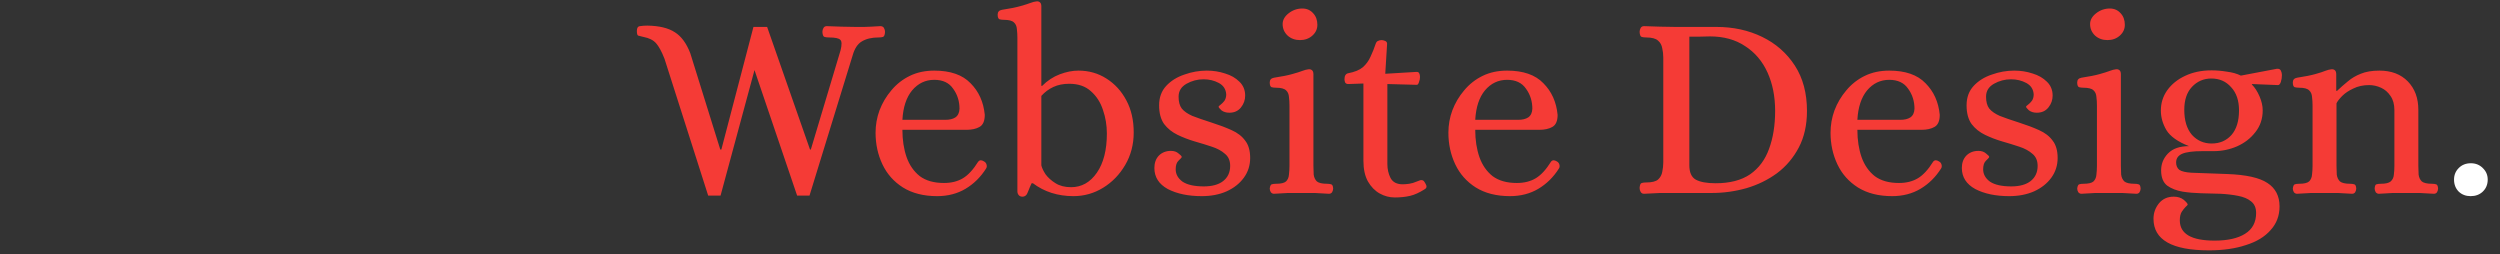 <svg xmlns="http://www.w3.org/2000/svg" width="285" height="29" viewBox="0 0 285 29" fill="none"><rect x="0" y="0" width="285" height="29" fill="#333333" stroke="none"/><g clip-path="url(#clip0_3336_221)"><path d="M80.733 22.3L75.753 6.7C75.433 5.88 75.113 5.29 74.793 4.93C74.473 4.57 73.993 4.33 73.353 4.21C73.073 4.15 72.873 4.1 72.753 4.06C72.653 4.02 72.603 3.84 72.603 3.52C72.603 3.18 72.723 3 72.963 2.98C73.203 2.94 73.483 2.92 73.803 2.92C75.143 2.94 76.183 3.19 76.923 3.67C77.663 4.13 78.253 4.93 78.693 6.07L82.113 17.05H82.233L85.893 3.07H87.453L92.343 17.05H92.433L95.823 5.74C95.983 5.1 95.973 4.7 95.793 4.54C95.633 4.36 95.203 4.27 94.503 4.27C94.303 4.27 94.133 4.25 93.993 4.21C93.853 4.17 93.773 3.98 93.753 3.64C93.753 3.48 93.793 3.33 93.873 3.19C93.953 3.05 94.083 2.98 94.263 2.98C94.903 3 95.453 3.02 95.913 3.04C96.393 3.06 96.933 3.07 97.533 3.07C97.933 3.07 98.263 3.07 98.523 3.07C98.783 3.05 99.043 3.04 99.303 3.04C99.583 3.02 99.933 3 100.353 2.98C100.553 2.98 100.693 3.05 100.773 3.19C100.853 3.33 100.893 3.48 100.893 3.64C100.873 3.98 100.793 4.17 100.653 4.21C100.533 4.25 100.363 4.27 100.143 4.27C99.383 4.27 98.753 4.42 98.253 4.72C97.773 5 97.423 5.53 97.203 6.31L92.283 22.3H90.873L86.013 7.99L82.143 22.3H80.733ZM106.834 22.36C105.294 22.36 103.994 22.03 102.934 21.37C101.894 20.71 101.114 19.83 100.594 18.73C100.074 17.63 99.814 16.43 99.814 15.13C99.814 14.25 99.964 13.4 100.264 12.58C100.584 11.74 101.034 10.98 101.614 10.3C102.194 9.6 102.894 9.05 103.714 8.65C104.534 8.25 105.464 8.05 106.504 8.05C108.344 8.05 109.724 8.53 110.644 9.49C111.584 10.43 112.124 11.63 112.264 13.09C112.264 13.79 112.064 14.25 111.664 14.47C111.284 14.69 110.784 14.8 110.164 14.8H102.874C102.874 15.96 103.034 17 103.354 17.92C103.674 18.82 104.174 19.54 104.854 20.08C105.554 20.6 106.474 20.86 107.614 20.86C108.454 20.86 109.174 20.68 109.774 20.32C110.374 19.96 110.954 19.33 111.514 18.43C111.674 18.23 111.894 18.22 112.174 18.4C112.334 18.48 112.434 18.61 112.474 18.79C112.514 18.95 112.494 19.09 112.414 19.21C111.794 20.19 111.014 20.96 110.074 21.52C109.134 22.08 108.054 22.36 106.834 22.36ZM102.874 13.66H107.764C108.244 13.66 108.624 13.57 108.904 13.39C109.204 13.19 109.364 12.86 109.384 12.4C109.384 11.54 109.144 10.78 108.664 10.12C108.204 9.44 107.484 9.1 106.504 9.1C105.504 9.1 104.664 9.5 103.984 10.3C103.324 11.1 102.954 12.22 102.874 13.66ZM116.553 22.42C116.373 22.42 116.233 22.36 116.133 22.24C116.033 22.12 115.983 21.98 115.983 21.82V4.3C115.983 3.94 115.963 3.61 115.923 3.31C115.903 2.99 115.793 2.74 115.593 2.56C115.393 2.36 115.013 2.26 114.453 2.26C114.273 2.26 114.103 2.24 113.943 2.2C113.803 2.14 113.733 1.96 113.733 1.66C113.733 1.36 113.893 1.18 114.213 1.12C115.133 0.98 115.833 0.84 116.313 0.7C116.813 0.56 117.193 0.44 117.453 0.34C117.713 0.24 117.943 0.18 118.143 0.16C118.303 0.14 118.433 0.17 118.533 0.25C118.653 0.33 118.713 0.49 118.713 0.73V9.79H118.803C119.403 9.19 120.073 8.75 120.813 8.47C121.553 8.19 122.263 8.05 122.943 8.05C124.123 8.05 125.183 8.35 126.123 8.95C127.083 9.55 127.843 10.38 128.403 11.44C128.963 12.48 129.243 13.7 129.243 15.1C129.243 16.46 128.923 17.69 128.283 18.79C127.643 19.89 126.803 20.76 125.763 21.4C124.723 22.04 123.593 22.36 122.373 22.36C120.593 22.36 119.053 21.87 117.753 20.89H117.603C117.463 21.19 117.323 21.52 117.183 21.88C117.063 22.24 116.853 22.42 116.553 22.42ZM122.103 21.34C123.303 21.34 124.283 20.79 125.043 19.69C125.803 18.59 126.183 17.1 126.183 15.22C126.183 14.28 126.033 13.38 125.733 12.52C125.453 11.66 124.993 10.95 124.353 10.39C123.733 9.83 122.913 9.55 121.893 9.55C121.213 9.55 120.613 9.67 120.093 9.91C119.573 10.15 119.113 10.49 118.713 10.93V18.85C118.773 19.13 118.933 19.47 119.193 19.87C119.473 20.25 119.853 20.59 120.333 20.89C120.813 21.19 121.403 21.34 122.103 21.34ZM136.999 22.36C135.459 22.36 134.169 22.09 133.129 21.55C132.109 20.99 131.599 20.19 131.599 19.15C131.599 18.57 131.769 18.1 132.109 17.74C132.469 17.38 132.929 17.2 133.489 17.2C133.849 17.2 134.139 17.3 134.359 17.5C134.599 17.68 134.719 17.81 134.719 17.89C134.719 17.95 134.599 18.09 134.359 18.31C134.139 18.51 134.029 18.84 134.029 19.3C134.029 19.86 134.289 20.33 134.809 20.71C135.349 21.07 136.159 21.25 137.239 21.25C138.179 21.25 138.909 21.05 139.429 20.65C139.969 20.23 140.239 19.65 140.239 18.91C140.239 18.31 140.039 17.85 139.639 17.53C139.259 17.19 138.759 16.92 138.139 16.72C137.539 16.52 136.889 16.32 136.189 16.12C135.509 15.92 134.859 15.67 134.239 15.37C133.619 15.07 133.109 14.66 132.709 14.14C132.329 13.6 132.139 12.89 132.139 12.01C132.139 11.11 132.409 10.37 132.949 9.79C133.489 9.21 134.179 8.78 135.019 8.5C135.859 8.2 136.709 8.05 137.569 8.05C138.309 8.05 139.009 8.16 139.669 8.38C140.329 8.58 140.869 8.89 141.289 9.31C141.729 9.73 141.949 10.26 141.949 10.9C141.949 11.4 141.789 11.85 141.469 12.25C141.149 12.65 140.709 12.85 140.149 12.85C139.789 12.85 139.489 12.76 139.249 12.58C139.029 12.38 138.919 12.24 138.919 12.16C138.919 12.12 138.989 12.05 139.129 11.95C139.289 11.83 139.439 11.68 139.579 11.5C139.719 11.3 139.789 11.05 139.789 10.75C139.749 10.17 139.469 9.74 138.949 9.46C138.429 9.18 137.849 9.04 137.209 9.04C136.509 9.04 135.859 9.21 135.259 9.55C134.659 9.89 134.359 10.38 134.359 11.02C134.359 11.6 134.479 12.05 134.719 12.37C134.979 12.69 135.379 12.97 135.919 13.21C136.479 13.43 137.199 13.68 138.079 13.96C138.959 14.24 139.729 14.53 140.389 14.83C141.069 15.13 141.589 15.53 141.949 16.03C142.329 16.51 142.519 17.17 142.519 18.01C142.519 18.85 142.279 19.6 141.799 20.26C141.319 20.92 140.659 21.44 139.819 21.82C138.999 22.18 138.059 22.36 136.999 22.36ZM145.23 22.09C145.09 22.09 144.97 22.03 144.87 21.91C144.79 21.77 144.75 21.63 144.75 21.49C144.79 21.19 144.87 21.03 144.99 21.01C145.11 20.97 145.27 20.95 145.47 20.95C146.03 20.95 146.41 20.86 146.61 20.68C146.81 20.48 146.92 20.22 146.94 19.9C146.98 19.58 147 19.25 147 18.91V12.04C147 11.68 146.98 11.35 146.94 11.05C146.92 10.73 146.81 10.48 146.61 10.3C146.41 10.1 146.03 10 145.47 10C145.29 10 145.12 9.98 144.96 9.94C144.82 9.88 144.75 9.7 144.75 9.4C144.75 9.1 144.91 8.92 145.23 8.86C146.15 8.72 146.85 8.58 147.33 8.44C147.83 8.3 148.21 8.18 148.47 8.08C148.73 7.98 148.96 7.92 149.16 7.9C149.32 7.88 149.45 7.91 149.55 7.99C149.67 8.07 149.73 8.23 149.73 8.47V18.91C149.73 19.25 149.74 19.58 149.76 19.9C149.8 20.22 149.92 20.48 150.12 20.68C150.34 20.86 150.73 20.95 151.29 20.95C151.47 20.95 151.62 20.97 151.74 21.01C151.88 21.03 151.96 21.19 151.98 21.49C151.98 21.63 151.94 21.77 151.86 21.91C151.78 22.03 151.66 22.09 151.5 22.09C150.92 22.05 150.38 22.02 149.88 22C149.4 22 148.89 22 148.35 22C147.81 22 147.3 22 146.82 22C146.34 22.02 145.81 22.05 145.23 22.09ZM148.2 4.57C147.64 4.57 147.17 4.4 146.79 4.06C146.41 3.7 146.22 3.26 146.22 2.74C146.22 2.28 146.45 1.87 146.91 1.51C147.37 1.15 147.89 0.97 148.47 0.97C148.97 0.97 149.38 1.15 149.7 1.51C150.02 1.85 150.18 2.29 150.18 2.83C150.18 3.31 149.99 3.72 149.61 4.06C149.23 4.4 148.76 4.57 148.2 4.57ZM159 22.51C158.4 22.51 157.83 22.36 157.29 22.06C156.75 21.76 156.3 21.3 155.94 20.68C155.6 20.06 155.43 19.28 155.43 18.34V9.52L153.69 9.58C153.55 9.58 153.44 9.53 153.36 9.43C153.3 9.31 153.27 9.18 153.27 9.04C153.27 8.64 153.41 8.41 153.69 8.35C154.43 8.21 154.99 7.98 155.37 7.66C155.75 7.32 156.04 6.92 156.24 6.46C156.46 6 156.66 5.5 156.84 4.96C156.9 4.8 156.99 4.7 157.11 4.66C157.23 4.6 157.36 4.57 157.5 4.57C157.62 4.57 157.75 4.6 157.89 4.66C158.05 4.72 158.13 4.83 158.13 4.99L157.92 8.41L161.43 8.2C161.61 8.18 161.73 8.23 161.79 8.35C161.85 8.47 161.88 8.61 161.88 8.77C161.88 8.97 161.84 9.17 161.76 9.37C161.7 9.57 161.62 9.67 161.52 9.67L158.16 9.58V18.7C158.16 19.28 158.28 19.81 158.52 20.29C158.78 20.77 159.24 21.01 159.9 21.01C160.12 21.01 160.37 20.99 160.65 20.95C160.93 20.91 161.23 20.82 161.55 20.68C161.63 20.64 161.71 20.61 161.79 20.59C161.87 20.55 161.95 20.53 162.03 20.53C162.19 20.53 162.31 20.6 162.39 20.74C162.47 20.86 162.54 20.99 162.6 21.13C162.66 21.31 162.61 21.45 162.45 21.55C161.83 21.95 161.26 22.21 160.74 22.33C160.22 22.45 159.64 22.51 159 22.51ZM172.137 22.36C170.597 22.36 169.297 22.03 168.237 21.37C167.197 20.71 166.417 19.83 165.897 18.73C165.377 17.63 165.117 16.43 165.117 15.13C165.117 14.25 165.267 13.4 165.567 12.58C165.887 11.74 166.337 10.98 166.917 10.3C167.497 9.6 168.197 9.05 169.017 8.65C169.837 8.25 170.767 8.05 171.807 8.05C173.647 8.05 175.027 8.53 175.947 9.49C176.887 10.43 177.427 11.63 177.567 13.09C177.567 13.79 177.367 14.25 176.967 14.47C176.587 14.69 176.087 14.8 175.467 14.8H168.177C168.177 15.96 168.337 17 168.657 17.92C168.977 18.82 169.477 19.54 170.157 20.08C170.857 20.6 171.777 20.86 172.917 20.86C173.757 20.86 174.477 20.68 175.077 20.32C175.677 19.96 176.257 19.33 176.817 18.43C176.977 18.23 177.197 18.22 177.477 18.4C177.637 18.48 177.737 18.61 177.777 18.79C177.817 18.95 177.797 19.09 177.717 19.21C177.097 20.19 176.317 20.96 175.377 21.52C174.437 22.08 173.357 22.36 172.137 22.36ZM168.177 13.66H173.067C173.547 13.66 173.927 13.57 174.207 13.39C174.507 13.19 174.667 12.86 174.687 12.4C174.687 11.54 174.447 10.78 173.967 10.12C173.507 9.44 172.787 9.1 171.807 9.1C170.807 9.1 169.967 9.5 169.287 10.3C168.627 11.1 168.257 12.22 168.177 13.66ZM187.425 22.09C187.245 22.09 187.115 22.02 187.035 21.88C186.955 21.74 186.915 21.59 186.915 21.43C186.935 21.09 187.015 20.9 187.155 20.86C187.295 20.82 187.465 20.8 187.665 20.8C188.305 20.8 188.755 20.69 189.015 20.47C189.275 20.23 189.435 19.94 189.495 19.6C189.575 19.24 189.615 18.87 189.615 18.49V6.58C189.615 6.2 189.575 5.84 189.495 5.5C189.435 5.14 189.275 4.85 189.015 4.63C188.755 4.39 188.305 4.27 187.665 4.27C187.465 4.27 187.295 4.25 187.155 4.21C187.015 4.17 186.935 3.98 186.915 3.64C186.915 3.48 186.955 3.33 187.035 3.19C187.115 3.05 187.245 2.98 187.425 2.98C188.085 3 188.695 3.02 189.255 3.04C189.815 3.06 190.395 3.07 190.995 3.07H195.675C197.595 3.07 199.335 3.45 200.895 4.21C202.455 4.97 203.695 6.06 204.615 7.48C205.535 8.9 205.995 10.62 205.995 12.64C205.995 14.24 205.685 15.63 205.065 16.81C204.445 17.99 203.615 18.97 202.575 19.75C201.535 20.51 200.365 21.08 199.065 21.46C197.785 21.82 196.475 22 195.135 22H190.995C190.395 22 189.815 22 189.255 22C188.695 22.02 188.085 22.05 187.425 22.09ZM195.585 20.89C197.205 20.89 198.515 20.55 199.515 19.87C200.515 19.17 201.235 18.2 201.675 16.96C202.135 15.72 202.365 14.28 202.365 12.64C202.365 11 202.075 9.54 201.495 8.26C200.915 6.98 200.065 5.98 198.945 5.26C197.845 4.52 196.505 4.15 194.925 4.15C194.605 4.15 194.185 4.16 193.665 4.18C193.145 4.18 192.785 4.18 192.585 4.18V18.85C192.585 19.65 192.825 20.19 193.305 20.47C193.805 20.75 194.565 20.89 195.585 20.89ZM215.701 22.36C214.161 22.36 212.861 22.03 211.801 21.37C210.761 20.71 209.981 19.83 209.461 18.73C208.941 17.63 208.681 16.43 208.681 15.13C208.681 14.25 208.831 13.4 209.131 12.58C209.451 11.74 209.901 10.98 210.481 10.3C211.061 9.6 211.761 9.05 212.581 8.65C213.401 8.25 214.331 8.05 215.371 8.05C217.211 8.05 218.591 8.53 219.511 9.49C220.451 10.43 220.991 11.63 221.131 13.09C221.131 13.79 220.931 14.25 220.531 14.47C220.151 14.69 219.651 14.8 219.031 14.8H211.741C211.741 15.96 211.901 17 212.221 17.92C212.541 18.82 213.041 19.54 213.721 20.08C214.421 20.6 215.341 20.86 216.481 20.86C217.321 20.86 218.041 20.68 218.641 20.32C219.241 19.96 219.821 19.33 220.381 18.43C220.541 18.23 220.761 18.22 221.041 18.4C221.201 18.48 221.301 18.61 221.341 18.79C221.381 18.95 221.361 19.09 221.281 19.21C220.661 20.19 219.881 20.96 218.941 21.52C218.001 22.08 216.921 22.36 215.701 22.36ZM211.741 13.66H216.631C217.111 13.66 217.491 13.57 217.771 13.39C218.071 13.19 218.231 12.86 218.251 12.4C218.251 11.54 218.011 10.78 217.531 10.12C217.071 9.44 216.351 9.1 215.371 9.1C214.371 9.1 213.531 9.5 212.851 10.3C212.191 11.1 211.821 12.22 211.741 13.66ZM229.05 22.36C227.51 22.36 226.22 22.09 225.18 21.55C224.16 20.99 223.65 20.19 223.65 19.15C223.65 18.57 223.82 18.1 224.16 17.74C224.52 17.38 224.98 17.2 225.54 17.2C225.9 17.2 226.19 17.3 226.41 17.5C226.65 17.68 226.77 17.81 226.77 17.89C226.77 17.95 226.65 18.09 226.41 18.31C226.19 18.51 226.08 18.84 226.08 19.3C226.08 19.86 226.34 20.33 226.86 20.71C227.4 21.07 228.21 21.25 229.29 21.25C230.23 21.25 230.96 21.05 231.48 20.65C232.02 20.23 232.29 19.65 232.29 18.91C232.29 18.31 232.09 17.85 231.69 17.53C231.31 17.19 230.81 16.92 230.19 16.72C229.59 16.52 228.94 16.32 228.24 16.12C227.56 15.92 226.91 15.67 226.29 15.37C225.67 15.07 225.16 14.66 224.76 14.14C224.38 13.6 224.19 12.89 224.19 12.01C224.19 11.11 224.46 10.37 225 9.79C225.54 9.21 226.23 8.78 227.07 8.5C227.91 8.2 228.76 8.05 229.62 8.05C230.36 8.05 231.06 8.16 231.72 8.38C232.38 8.58 232.92 8.89 233.34 9.31C233.78 9.73 234 10.26 234 10.9C234 11.4 233.84 11.85 233.52 12.25C233.2 12.65 232.76 12.85 232.2 12.85C231.84 12.85 231.54 12.76 231.3 12.58C231.08 12.38 230.97 12.24 230.97 12.16C230.97 12.12 231.04 12.05 231.18 11.95C231.34 11.83 231.49 11.68 231.63 11.5C231.77 11.3 231.84 11.05 231.84 10.75C231.8 10.17 231.52 9.74 231 9.46C230.48 9.18 229.9 9.04 229.26 9.04C228.56 9.04 227.91 9.21 227.31 9.55C226.71 9.89 226.41 10.38 226.41 11.02C226.41 11.6 226.53 12.05 226.77 12.37C227.03 12.69 227.43 12.97 227.97 13.21C228.53 13.43 229.25 13.68 230.13 13.96C231.01 14.24 231.78 14.53 232.44 14.83C233.12 15.13 233.64 15.53 234 16.03C234.38 16.51 234.57 17.17 234.57 18.01C234.57 18.85 234.33 19.6 233.85 20.26C233.37 20.92 232.71 21.44 231.87 21.82C231.05 22.18 230.11 22.36 229.05 22.36ZM237.281 22.09C237.141 22.09 237.021 22.03 236.921 21.91C236.841 21.77 236.801 21.63 236.801 21.49C236.841 21.19 236.921 21.03 237.041 21.01C237.161 20.97 237.321 20.95 237.521 20.95C238.081 20.95 238.461 20.86 238.661 20.68C238.861 20.48 238.971 20.22 238.991 19.9C239.031 19.58 239.051 19.25 239.051 18.91V12.04C239.051 11.68 239.031 11.35 238.991 11.05C238.971 10.73 238.861 10.48 238.661 10.3C238.461 10.1 238.081 10 237.521 10C237.341 10 237.171 9.98 237.011 9.94C236.871 9.88 236.801 9.7 236.801 9.4C236.801 9.1 236.961 8.92 237.281 8.86C238.201 8.72 238.901 8.58 239.381 8.44C239.881 8.3 240.261 8.18 240.521 8.08C240.781 7.98 241.011 7.92 241.211 7.9C241.371 7.88 241.501 7.91 241.601 7.99C241.721 8.07 241.781 8.23 241.781 8.47V18.91C241.781 19.25 241.791 19.58 241.811 19.9C241.851 20.22 241.971 20.48 242.171 20.68C242.391 20.86 242.781 20.95 243.341 20.95C243.521 20.95 243.671 20.97 243.791 21.01C243.931 21.03 244.011 21.19 244.031 21.49C244.031 21.63 243.991 21.77 243.911 21.91C243.831 22.03 243.711 22.09 243.551 22.09C242.971 22.05 242.431 22.02 241.931 22C241.451 22 240.941 22 240.401 22C239.861 22 239.351 22 238.871 22C238.391 22.02 237.861 22.05 237.281 22.09ZM240.251 4.57C239.691 4.57 239.221 4.4 238.841 4.06C238.461 3.7 238.271 3.26 238.271 2.74C238.271 2.28 238.501 1.87 238.961 1.51C239.421 1.15 239.941 0.97 240.521 0.97C241.021 0.97 241.431 1.15 241.751 1.51C242.071 1.85 242.231 2.29 242.231 2.83C242.231 3.31 242.041 3.72 241.661 4.06C241.281 4.4 240.811 4.57 240.251 4.57ZM251.828 28.54C247.608 28.54 245.498 27.34 245.498 24.94C245.498 24.28 245.708 23.69 246.128 23.17C246.548 22.67 247.108 22.42 247.808 22.42C248.268 22.42 248.648 22.54 248.948 22.78C249.248 23.04 249.398 23.22 249.398 23.32C249.398 23.36 249.318 23.45 249.158 23.59C249.018 23.73 248.868 23.92 248.708 24.16C248.568 24.4 248.498 24.72 248.498 25.12C248.498 26.66 249.818 27.43 252.458 27.43C253.958 27.43 255.118 27.17 255.938 26.65C256.778 26.13 257.198 25.34 257.198 24.28C257.198 23.7 257.008 23.26 256.628 22.96C256.268 22.66 255.778 22.45 255.158 22.33C254.558 22.21 253.888 22.13 253.148 22.09C252.408 22.07 251.658 22.05 250.898 22.03C250.158 22.01 249.468 21.95 248.828 21.85C248.128 21.73 247.538 21.5 247.058 21.16C246.598 20.8 246.368 20.22 246.368 19.42C246.368 18.68 246.628 18.04 247.148 17.5C247.688 16.94 248.488 16.66 249.548 16.66C248.268 16.16 247.408 15.55 246.968 14.83C246.548 14.11 246.338 13.37 246.338 12.61C246.338 11.75 246.578 10.98 247.058 10.3C247.558 9.6 248.238 9.05 249.097 8.65C249.978 8.23 250.988 8.02 252.128 8.02C252.688 8.02 253.268 8.07 253.868 8.17C254.488 8.25 255.018 8.4 255.458 8.62L259.568 7.84C259.788 7.82 259.938 7.89 260.018 8.05C260.098 8.21 260.138 8.38 260.138 8.56C260.138 8.82 260.098 9.08 260.018 9.34C259.938 9.58 259.828 9.7 259.688 9.7L256.718 9.58V9.64C257.058 9.98 257.348 10.43 257.588 10.99C257.828 11.55 257.948 12.08 257.948 12.58C257.948 13.54 257.668 14.37 257.108 15.07C256.568 15.77 255.868 16.31 255.008 16.69C254.168 17.05 253.288 17.23 252.368 17.23H251.048C250.008 17.23 249.248 17.33 248.768 17.53C248.308 17.73 248.078 18.06 248.078 18.52C248.078 18.88 248.198 19.16 248.438 19.36C248.698 19.54 249.158 19.65 249.818 19.69L253.928 19.84C256.068 19.92 257.588 20.26 258.488 20.86C259.408 21.46 259.868 22.35 259.868 23.53C259.868 24.59 259.528 25.49 258.848 26.23C258.188 26.99 257.248 27.56 256.028 27.94C254.828 28.34 253.428 28.54 251.828 28.54ZM252.128 16.36C253.048 16.36 253.798 16.04 254.378 15.4C254.958 14.74 255.248 13.8 255.248 12.58C255.248 11.46 254.948 10.58 254.348 9.94C253.768 9.28 253.018 8.95 252.098 8.95C251.218 8.95 250.478 9.27 249.878 9.91C249.298 10.53 249.008 11.4 249.008 12.52C249.008 13.74 249.298 14.69 249.878 15.37C250.478 16.03 251.228 16.36 252.128 16.36ZM261.861 22.09C261.721 22.09 261.601 22.03 261.501 21.91C261.421 21.77 261.381 21.63 261.381 21.49C261.421 21.19 261.501 21.03 261.621 21.01C261.741 20.97 261.901 20.95 262.101 20.95C262.661 20.95 263.041 20.86 263.241 20.68C263.441 20.48 263.551 20.22 263.571 19.9C263.611 19.58 263.631 19.25 263.631 18.91V12.04C263.631 11.68 263.611 11.35 263.571 11.05C263.551 10.73 263.441 10.48 263.241 10.3C263.041 10.1 262.661 10 262.101 10C261.921 10 261.751 9.98 261.591 9.94C261.451 9.88 261.381 9.7 261.381 9.4C261.381 9.1 261.541 8.92 261.861 8.86C262.781 8.72 263.481 8.58 263.961 8.44C264.461 8.3 264.831 8.18 265.071 8.08C265.331 7.98 265.561 7.92 265.761 7.9C265.921 7.88 266.051 7.91 266.151 7.99C266.271 8.07 266.331 8.23 266.331 8.47V10.36H266.421C266.821 9.98 267.231 9.62 267.651 9.28C268.071 8.92 268.561 8.63 269.121 8.41C269.701 8.17 270.411 8.05 271.251 8.05C272.611 8.05 273.691 8.46 274.491 9.28C275.291 10.1 275.691 11.18 275.691 12.52V18.91C275.691 19.25 275.701 19.58 275.721 19.9C275.761 20.22 275.881 20.48 276.081 20.68C276.301 20.86 276.691 20.95 277.251 20.95C277.431 20.95 277.581 20.97 277.701 21.01C277.841 21.03 277.921 21.19 277.941 21.49C277.941 21.63 277.901 21.77 277.821 21.91C277.741 22.03 277.621 22.09 277.461 22.09C276.881 22.05 276.341 22.02 275.841 22C275.361 22 274.851 22 274.311 22C273.771 22 273.261 22 272.781 22C272.301 22.02 271.771 22.05 271.191 22.09C271.051 22.09 270.931 22.03 270.831 21.91C270.751 21.77 270.711 21.63 270.711 21.49C270.731 21.19 270.801 21.03 270.921 21.01C271.061 20.97 271.221 20.95 271.401 20.95C271.961 20.95 272.341 20.86 272.541 20.68C272.761 20.48 272.881 20.22 272.901 19.9C272.941 19.58 272.961 19.25 272.961 18.91V12.55C272.961 11.89 272.811 11.35 272.511 10.93C272.231 10.51 271.871 10.2 271.431 10C270.991 9.8 270.541 9.7 270.081 9.7C269.401 9.7 268.801 9.83 268.281 10.09C267.761 10.33 267.341 10.61 267.021 10.93C266.701 11.25 266.481 11.53 266.361 11.77V18.91C266.361 19.25 266.371 19.58 266.391 19.9C266.431 20.22 266.551 20.48 266.751 20.68C266.971 20.86 267.361 20.95 267.921 20.95C268.101 20.95 268.251 20.97 268.371 21.01C268.511 21.03 268.591 21.19 268.611 21.49C268.611 21.63 268.571 21.77 268.491 21.91C268.411 22.03 268.291 22.09 268.131 22.09C267.551 22.05 267.011 22.02 266.511 22C266.031 22 265.521 22 264.981 22C264.441 22 263.931 22 263.451 22C262.971 22.02 262.441 22.05 261.861 22.09Z" fill="#F53B36"></path><path d="M281.65 22.36C281.11 22.36 280.66 22.19 280.3 21.85C279.94 21.49 279.76 21.03 279.76 20.47C279.76 19.95 279.94 19.51 280.3 19.15C280.66 18.79 281.12 18.61 281.68 18.61C282.22 18.61 282.67 18.79 283.03 19.15C283.41 19.51 283.6 19.95 283.6 20.47C283.6 21.03 283.41 21.49 283.03 21.85C282.67 22.19 282.21 22.36 281.65 22.36Z" fill="white"></path></g><defs><clipPath id="clip0_3336_221"><rect width="285" height="29" fill="white"></rect></clipPath></defs></svg>